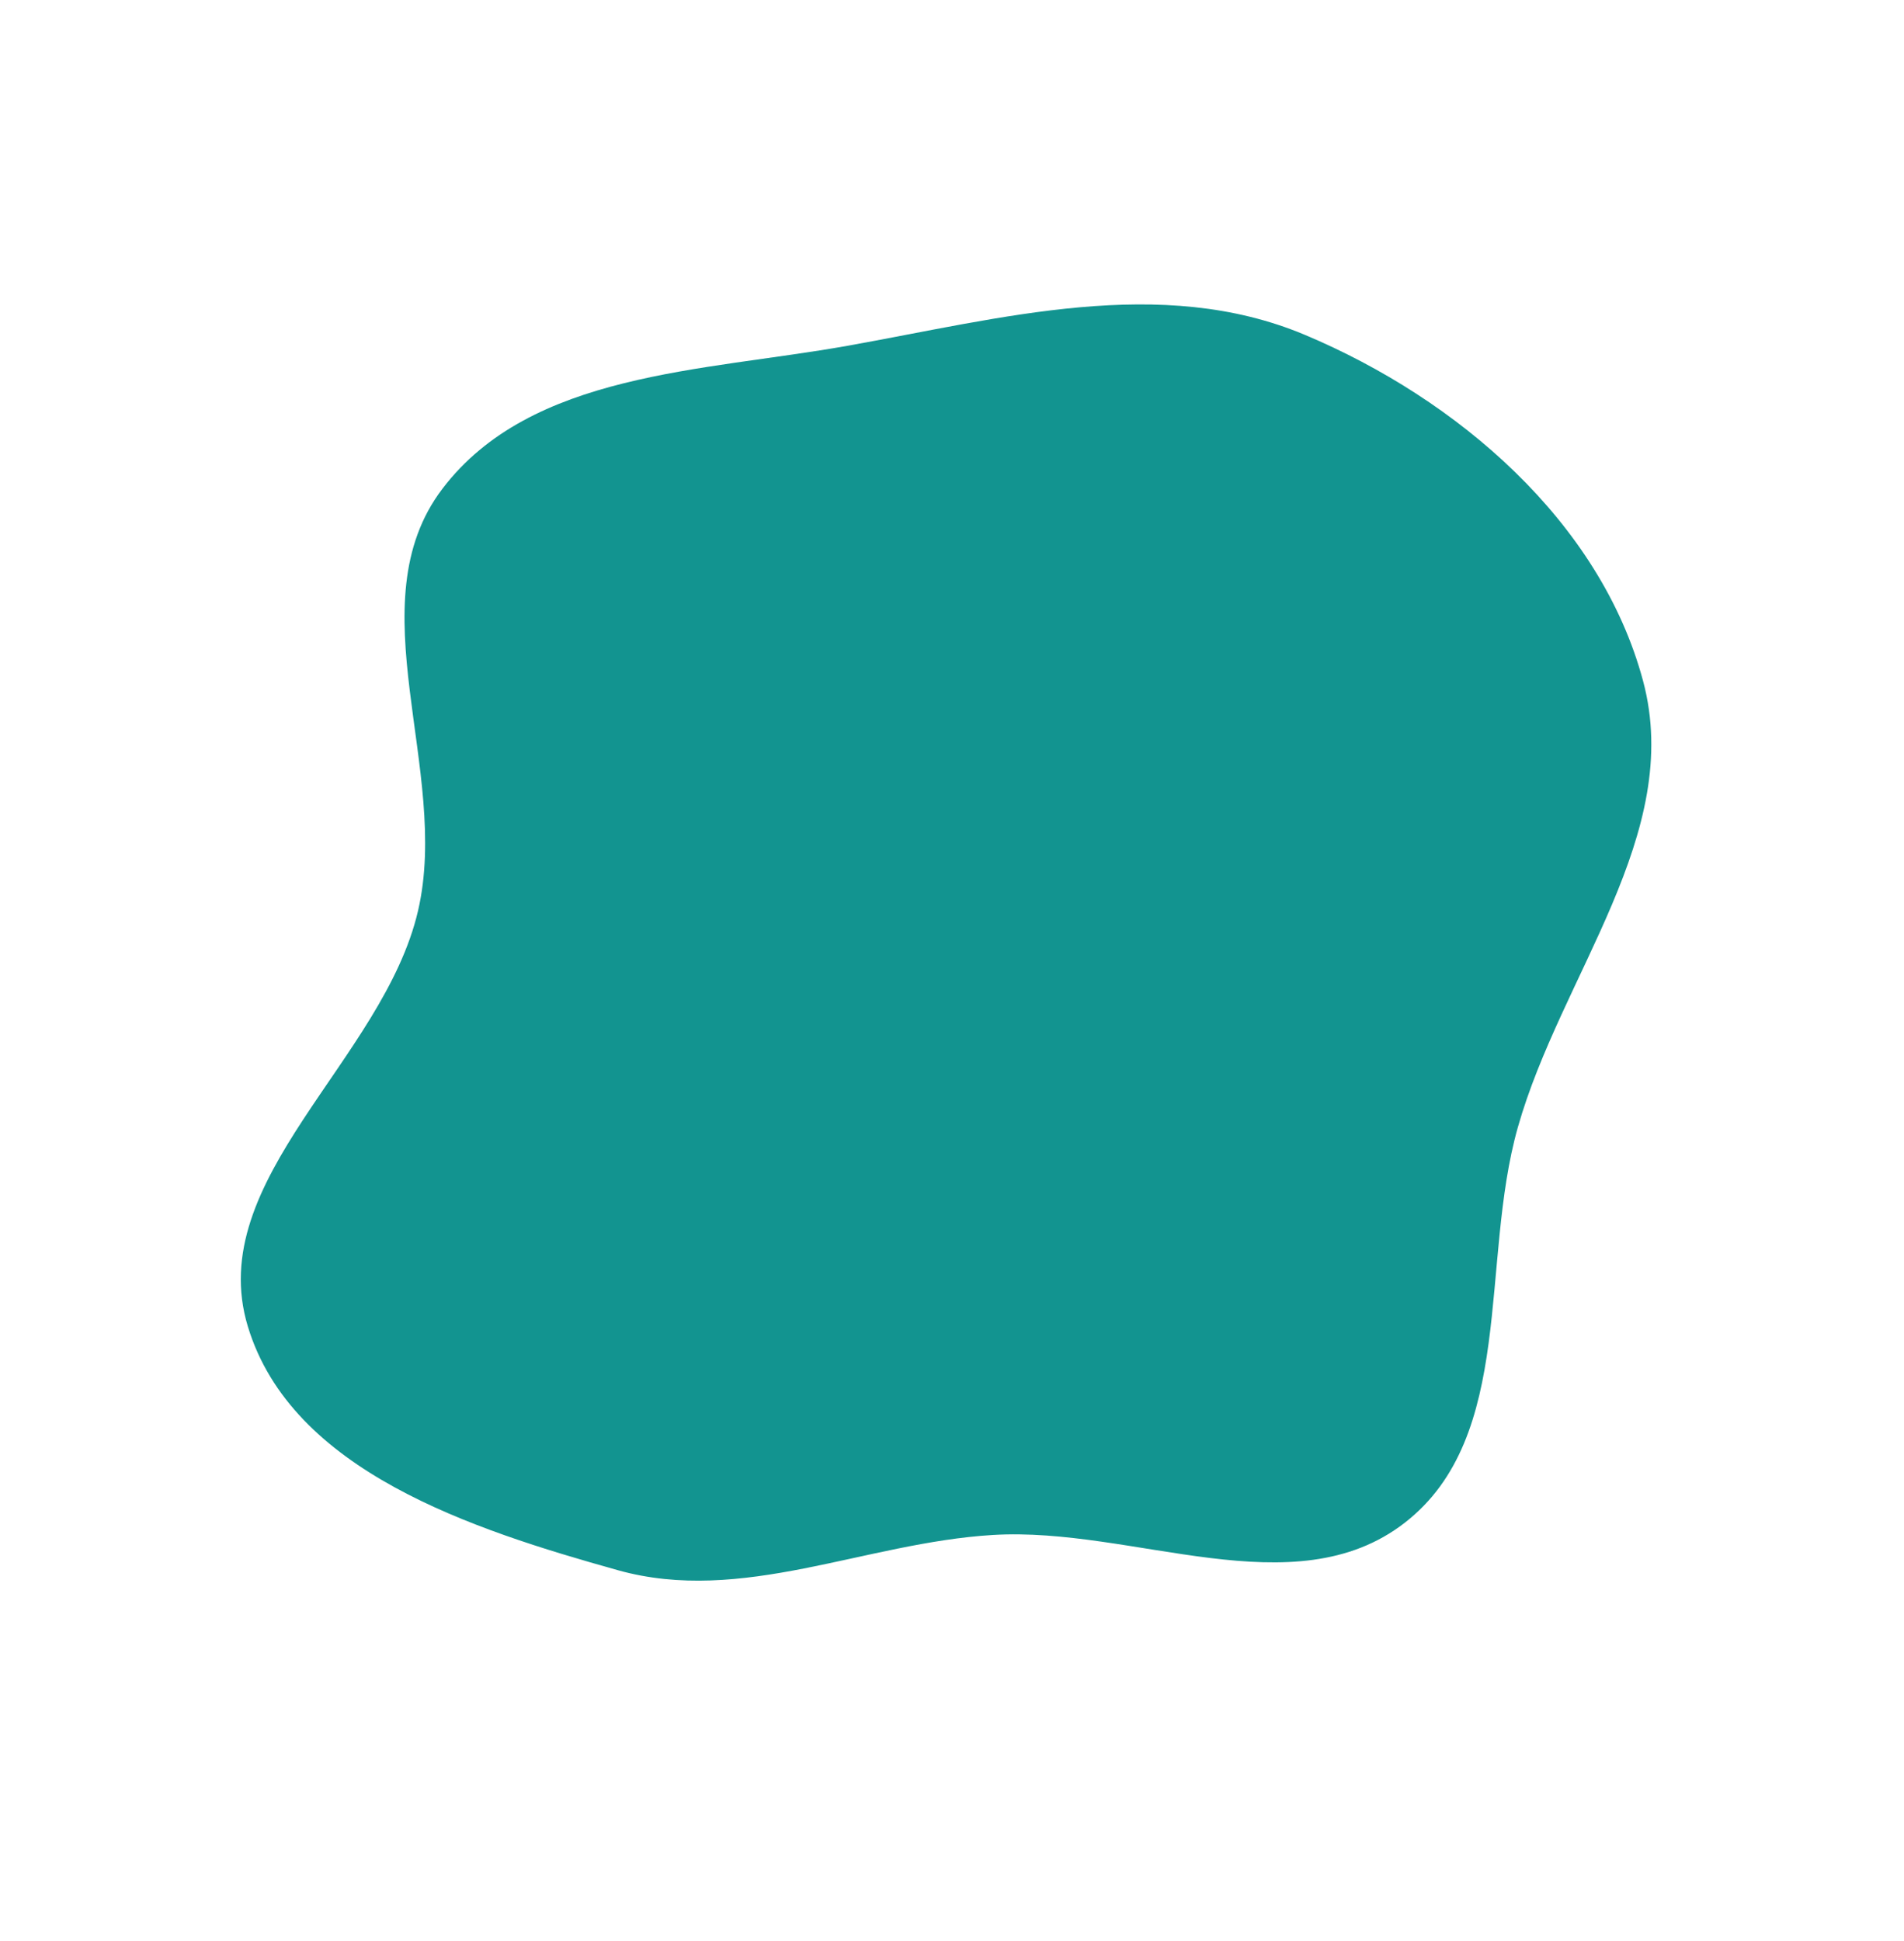 <?xml version="1.0" encoding="UTF-8"?> <svg xmlns="http://www.w3.org/2000/svg" width="210" height="214" viewBox="0 0 210 214" fill="none"> <path fill-rule="evenodd" clip-rule="evenodd" d="M143.94 36.932C160.74 44.002 176.496 57.496 181.217 75.073C185.755 91.971 172.166 107.501 167.407 124.315C163.188 139.222 167.183 158.404 154.942 167.907C142.697 177.413 125.016 168.323 109.516 169.259C95.345 170.114 81.834 176.973 68.152 173.146C52.073 168.648 32.174 162.228 27.336 146.27C22.419 130.048 42.278 116.919 46.108 100.428C49.71 84.923 39.16 66.576 48.789 53.904C58.568 41.036 77.506 40.978 93.444 38.135C110.428 35.106 128.021 30.233 143.94 36.932Z" fill="#129490"></path> </svg> 